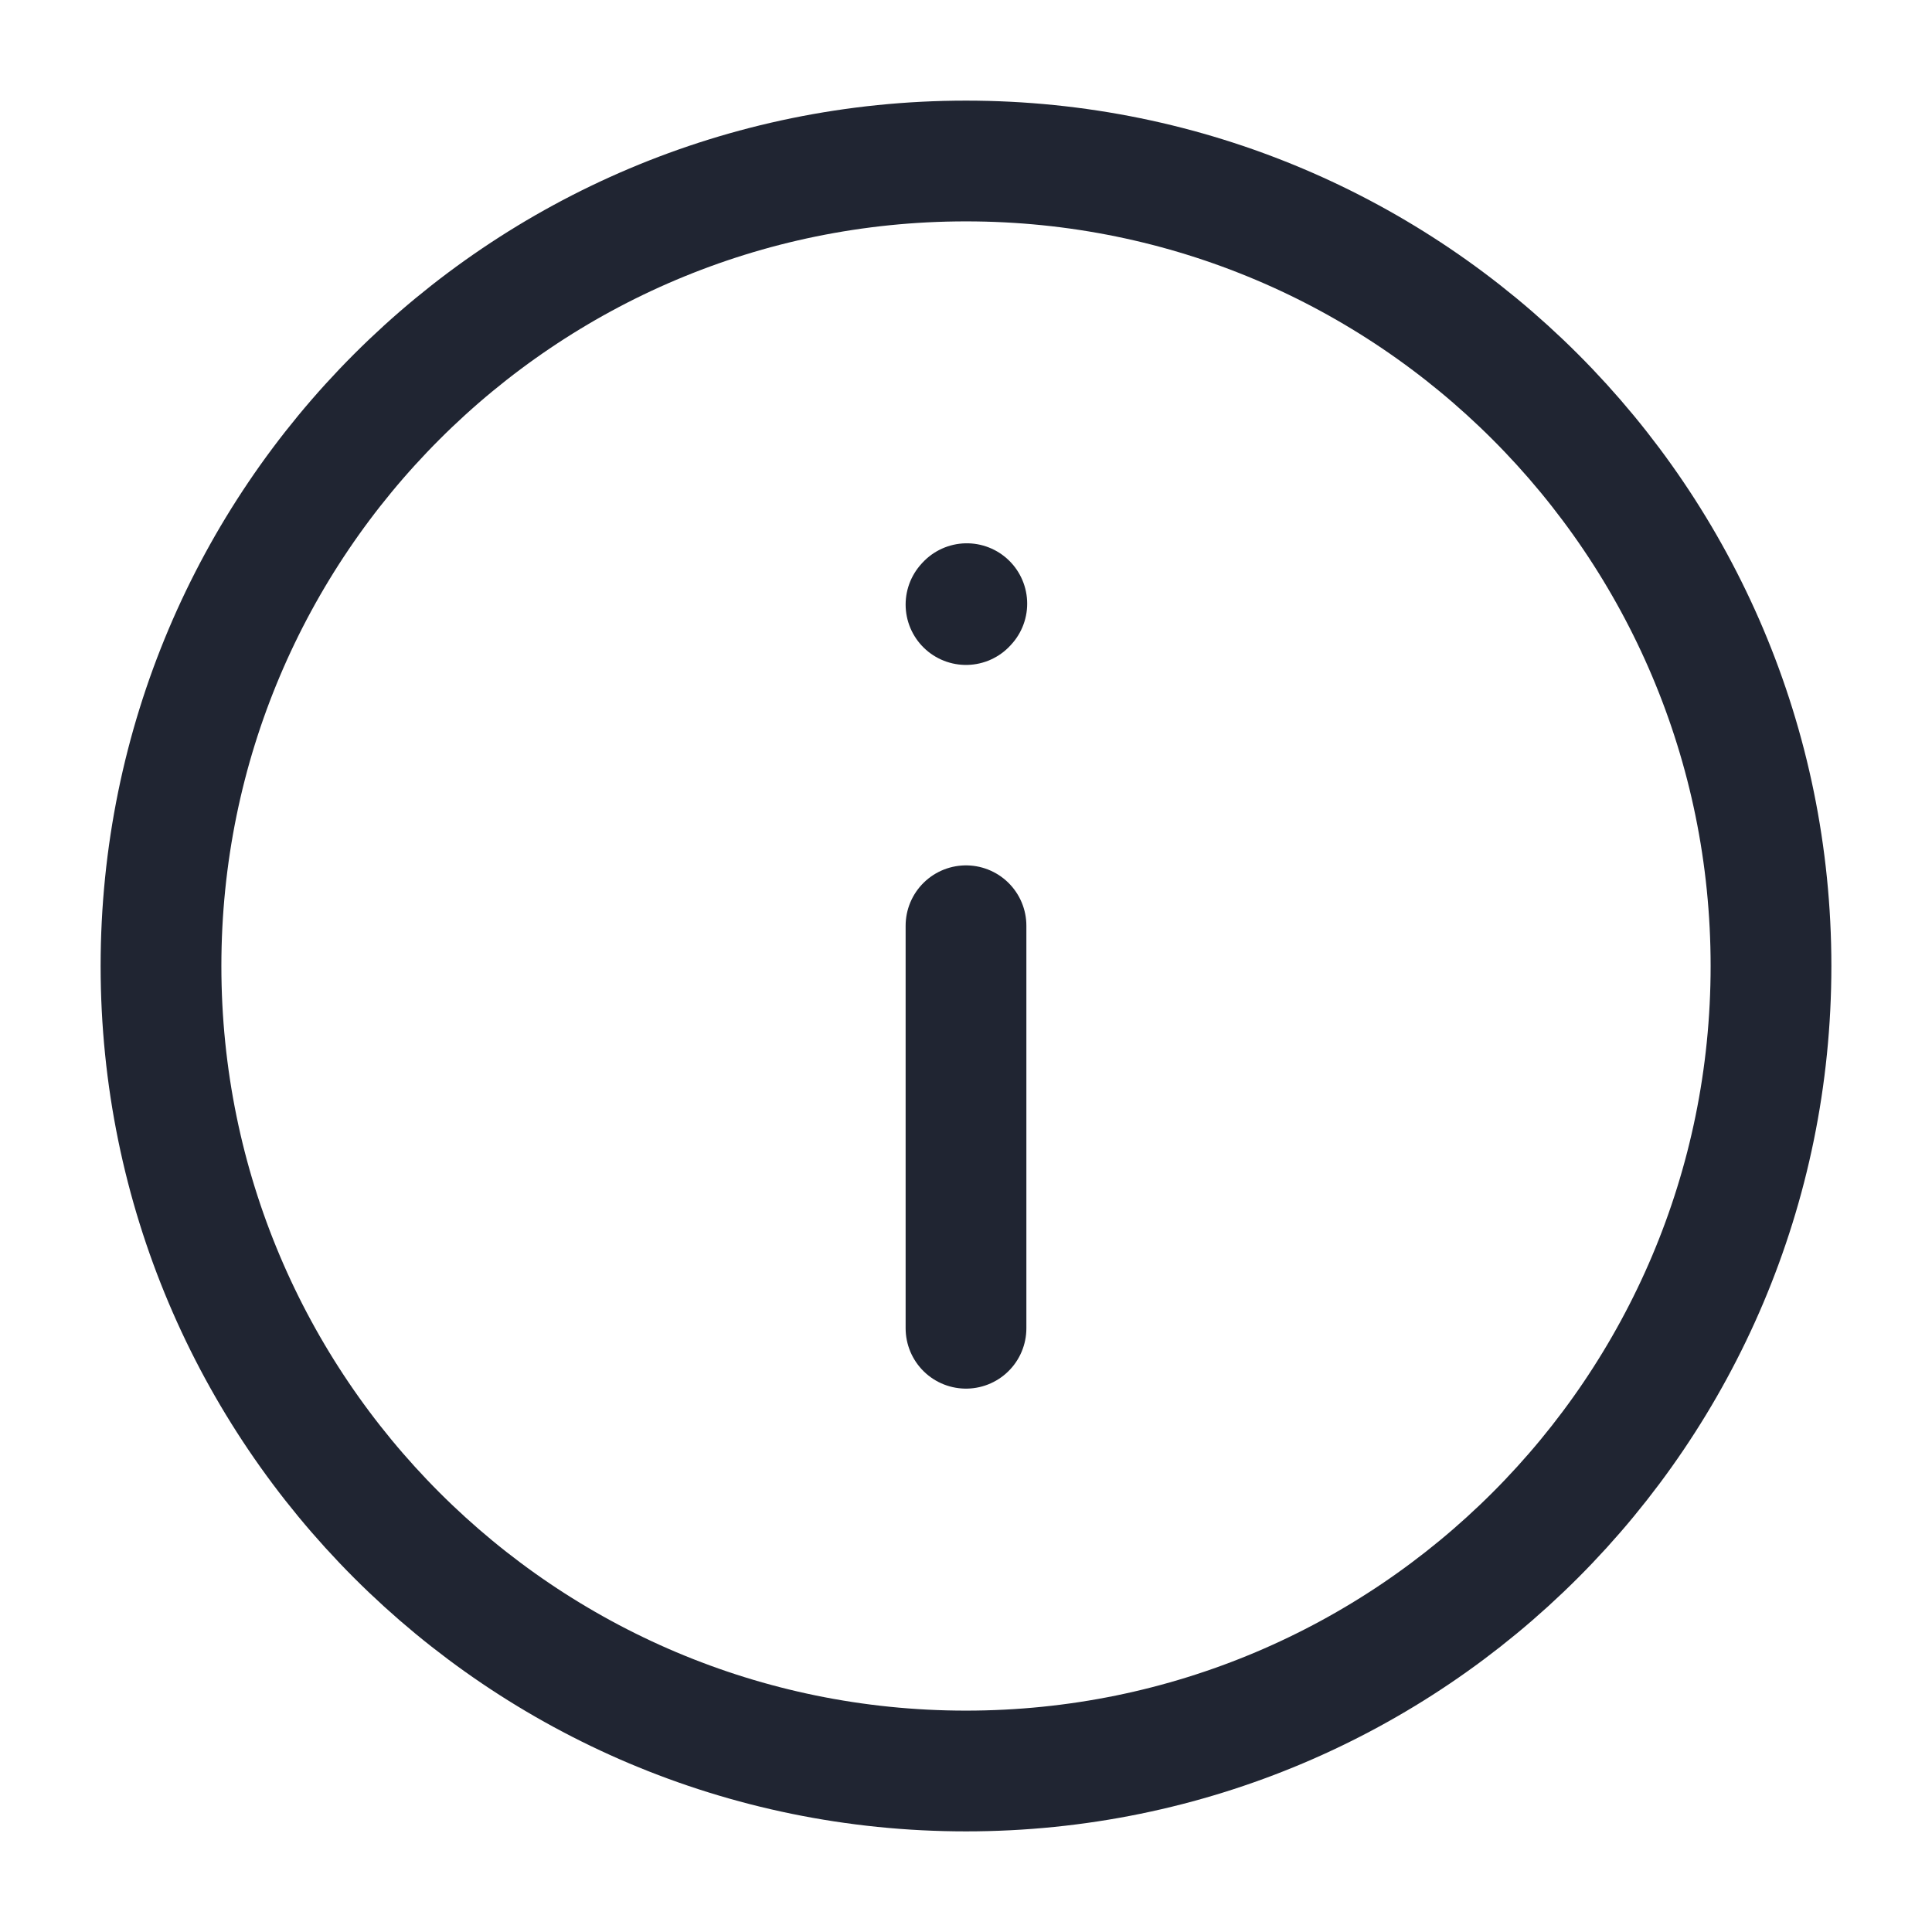 <svg width="24" height="24" viewBox="0 0 24 24" fill="none" xmlns="http://www.w3.org/2000/svg">
<path d="M12 11.5V16.5" stroke="#202532" stroke-width="1.5" stroke-linecap="round" stroke-linejoin="round"/>
<path d="M12 7.51L12.01 7.499" stroke="#202532" stroke-width="1.5" stroke-linecap="round" stroke-linejoin="round"/>
<path d="M12 22C17.523 22 22 17.523 22 12C22 6.477 17.523 2 12 2C6.477 2 2 6.477 2 12C2 17.523 6.477 22 12 22Z" stroke="#202532" stroke-width="1.5" stroke-linecap="round" stroke-linejoin="round"/>
</svg>
